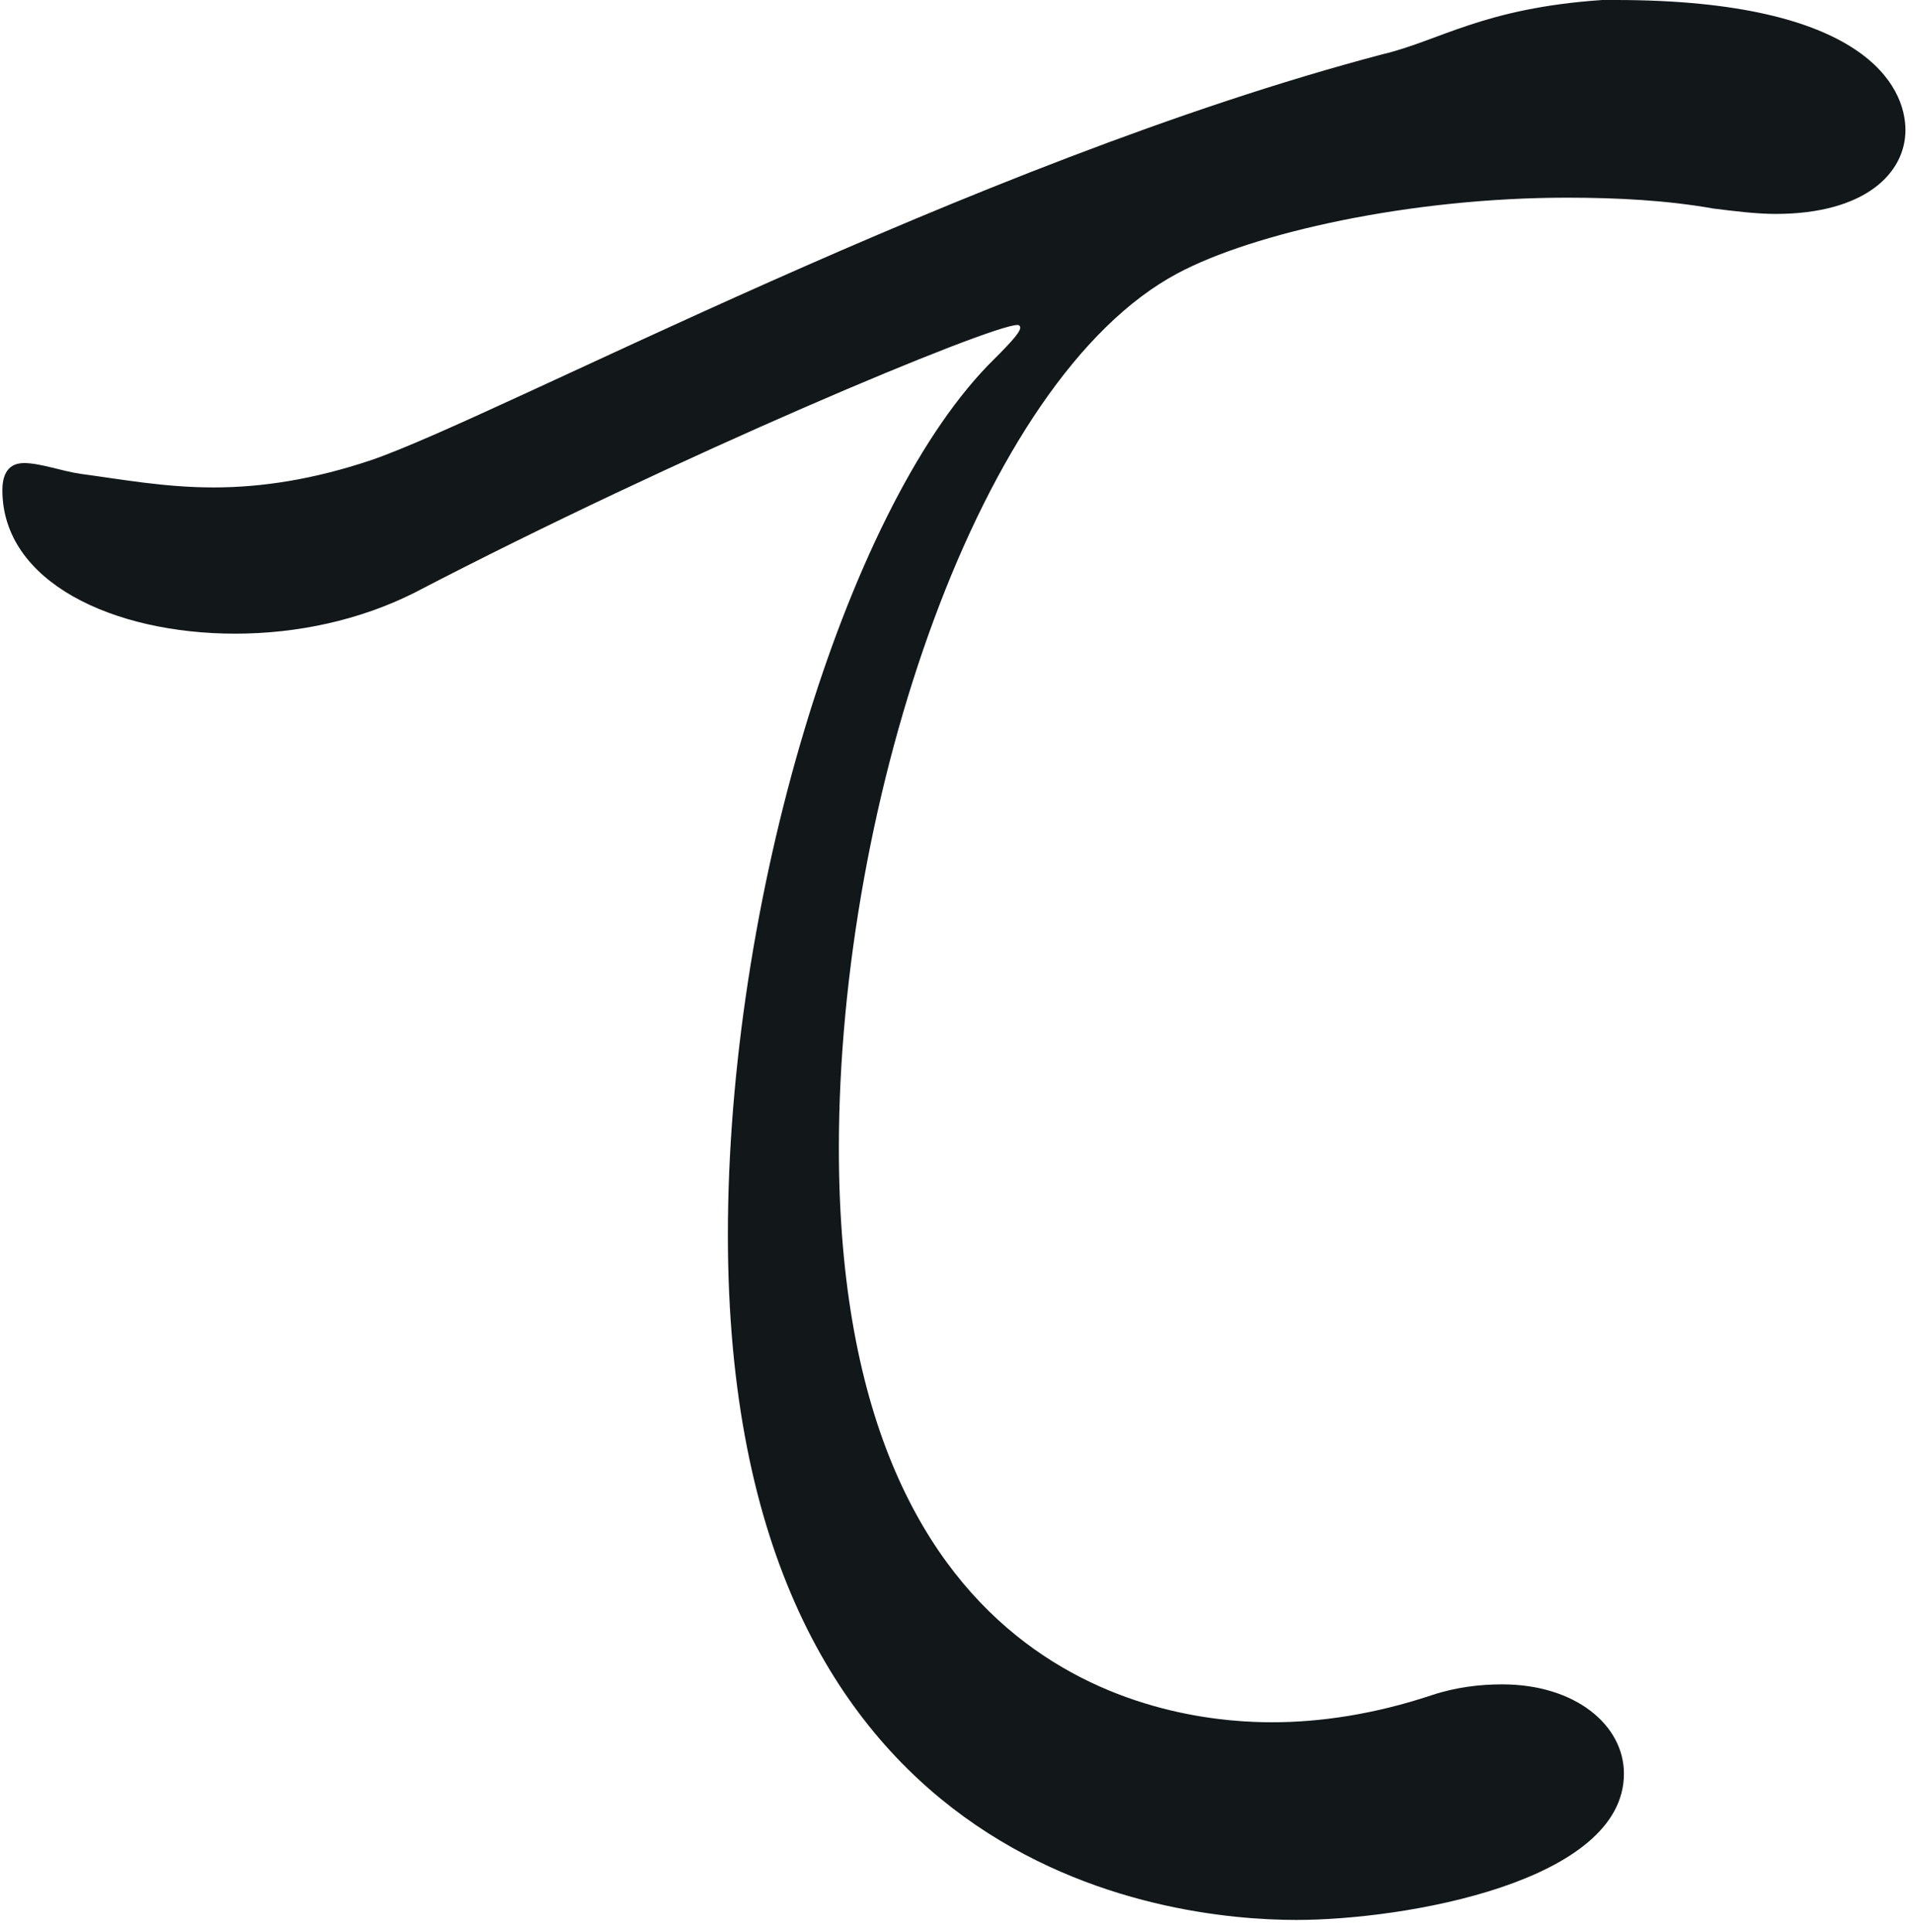 <svg width="106" height="107" viewBox="0 0 106 107" fill="none" xmlns="http://www.w3.org/2000/svg">
<path d="M89.982 98.25C89.982 95.55 87.282 93.3 83.232 93.3C82.032 93.3 80.682 93.45 79.332 93.9C76.182 94.95 73.182 95.4 70.482 95.4C65.982 95.4 46.482 94.2 46.482 63.6C46.482 44.25 54.282 21 65.232 15.15C69.432 12.9 78.132 10.95 86.832 10.95C89.682 10.95 92.382 11.1 94.932 11.55C96.132 11.7 97.332 11.85 98.382 11.85C103.332 11.85 105.582 9.6 105.582 7.2C105.582 4.8 103.332 0 89.532 0C89.232 0 89.082 0 88.782 0C82.182 0.45 79.782 2.25 76.632 3C53.832 9 27.582 23.1 20.532 25.5C17.382 26.55 14.532 27 11.832 27C9.132 27 6.732 26.55 4.482 26.25C3.432 26.1 2.232 25.65 1.332 25.65C0.282 25.65 0.132 26.55 0.132 27.15C0.132 32.25 6.282 35.1 13.032 35.1C16.482 35.1 19.932 34.35 22.932 32.85C37.632 25.2 54.882 18 56.382 18C56.532 18 56.532 18.15 56.532 18.15C56.532 18.45 55.782 19.2 54.732 20.25C46.782 28.5 40.332 49.95 40.332 68.4C40.332 103.8 64.782 106.35 71.832 106.35C77.832 106.35 89.982 104.25 89.982 98.25Z" fill="#12171A"/>
</svg>
